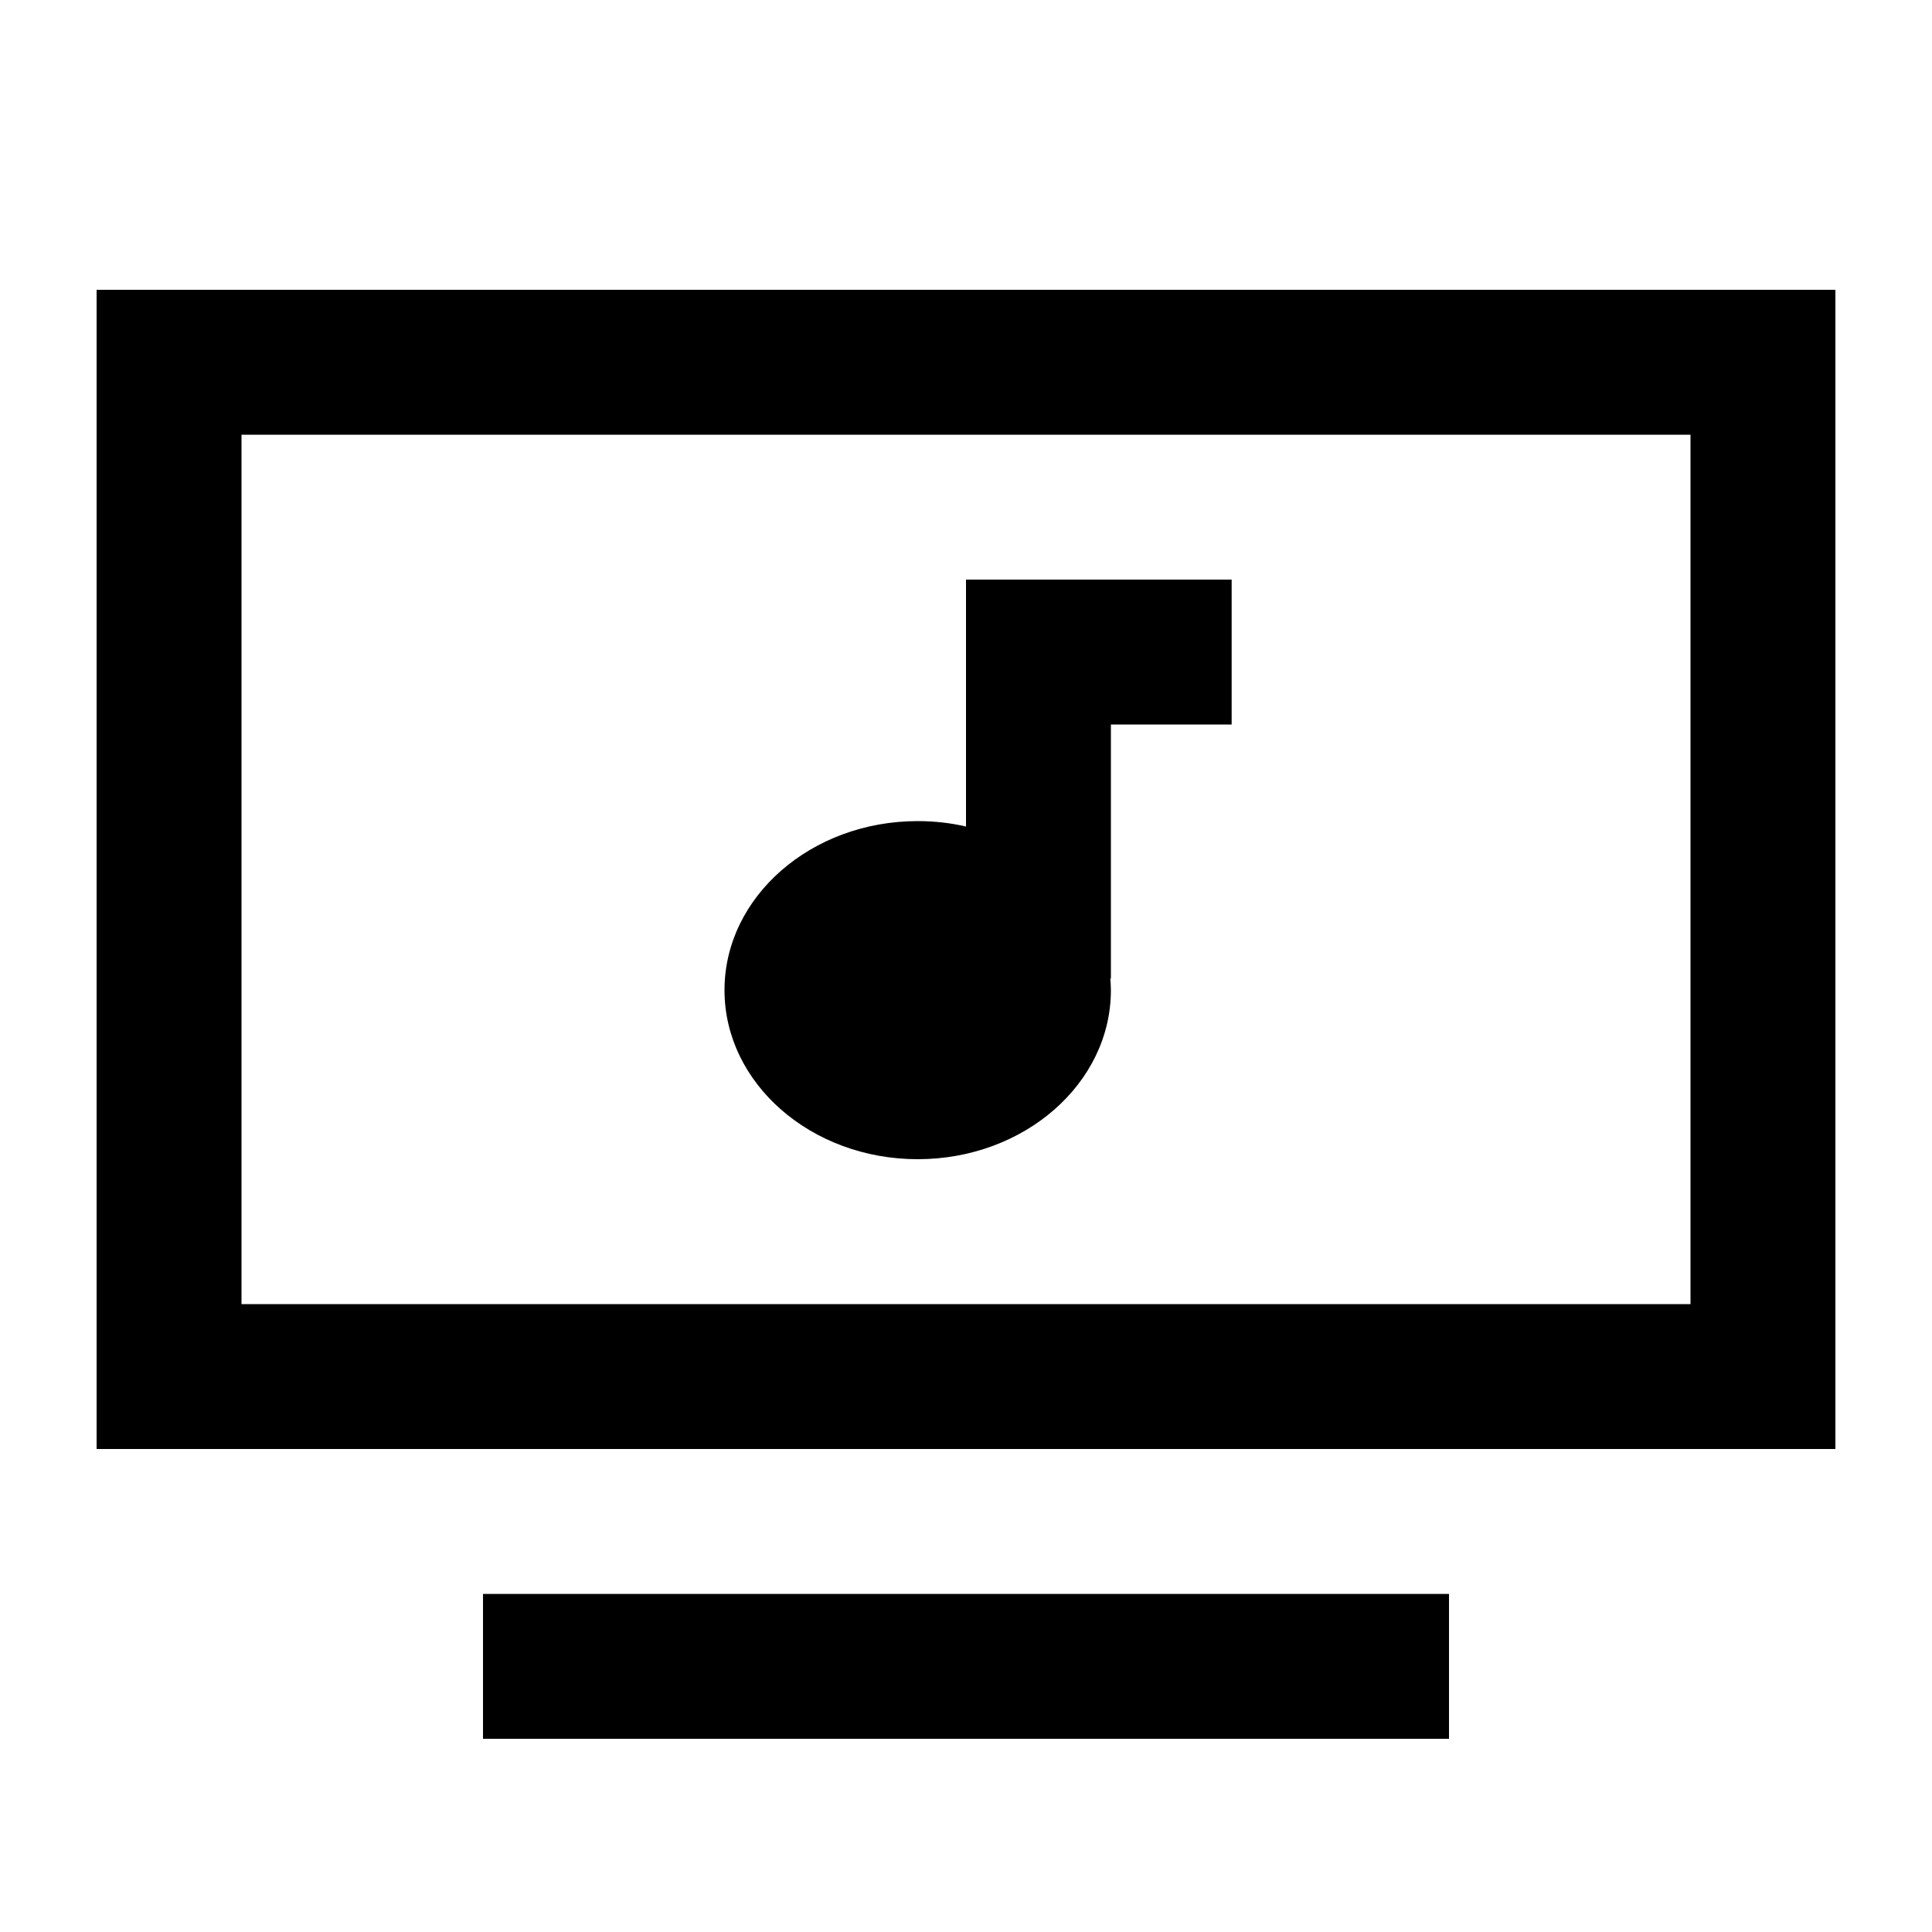 <svg xmlns="http://www.w3.org/2000/svg" viewBox="0 0 640 640"><!--! Font Awesome Pro 7.1.0 by @fontawesome - https://fontawesome.com License - https://fontawesome.com/license (Commercial License) Copyright 2025 Fonticons, Inc. --><path fill="currentColor" d="M560 144L560 432L80 432L80 144L560 144zM80 96L32 96L32 480L608 480L608 96L80 96zM160 528L160 576L480 576L480 528L160 528zM408 192L320 192L320 273.8C314.9 272.6 309.5 272 304 272C268.7 272 240 297.1 240 328C240 358.9 268.7 384 304 384C339.3 384 368 358.9 368 328C368 326.7 367.9 325.4 367.8 324.1L368 324.2L368 240L408 240L408 192z"/></svg>